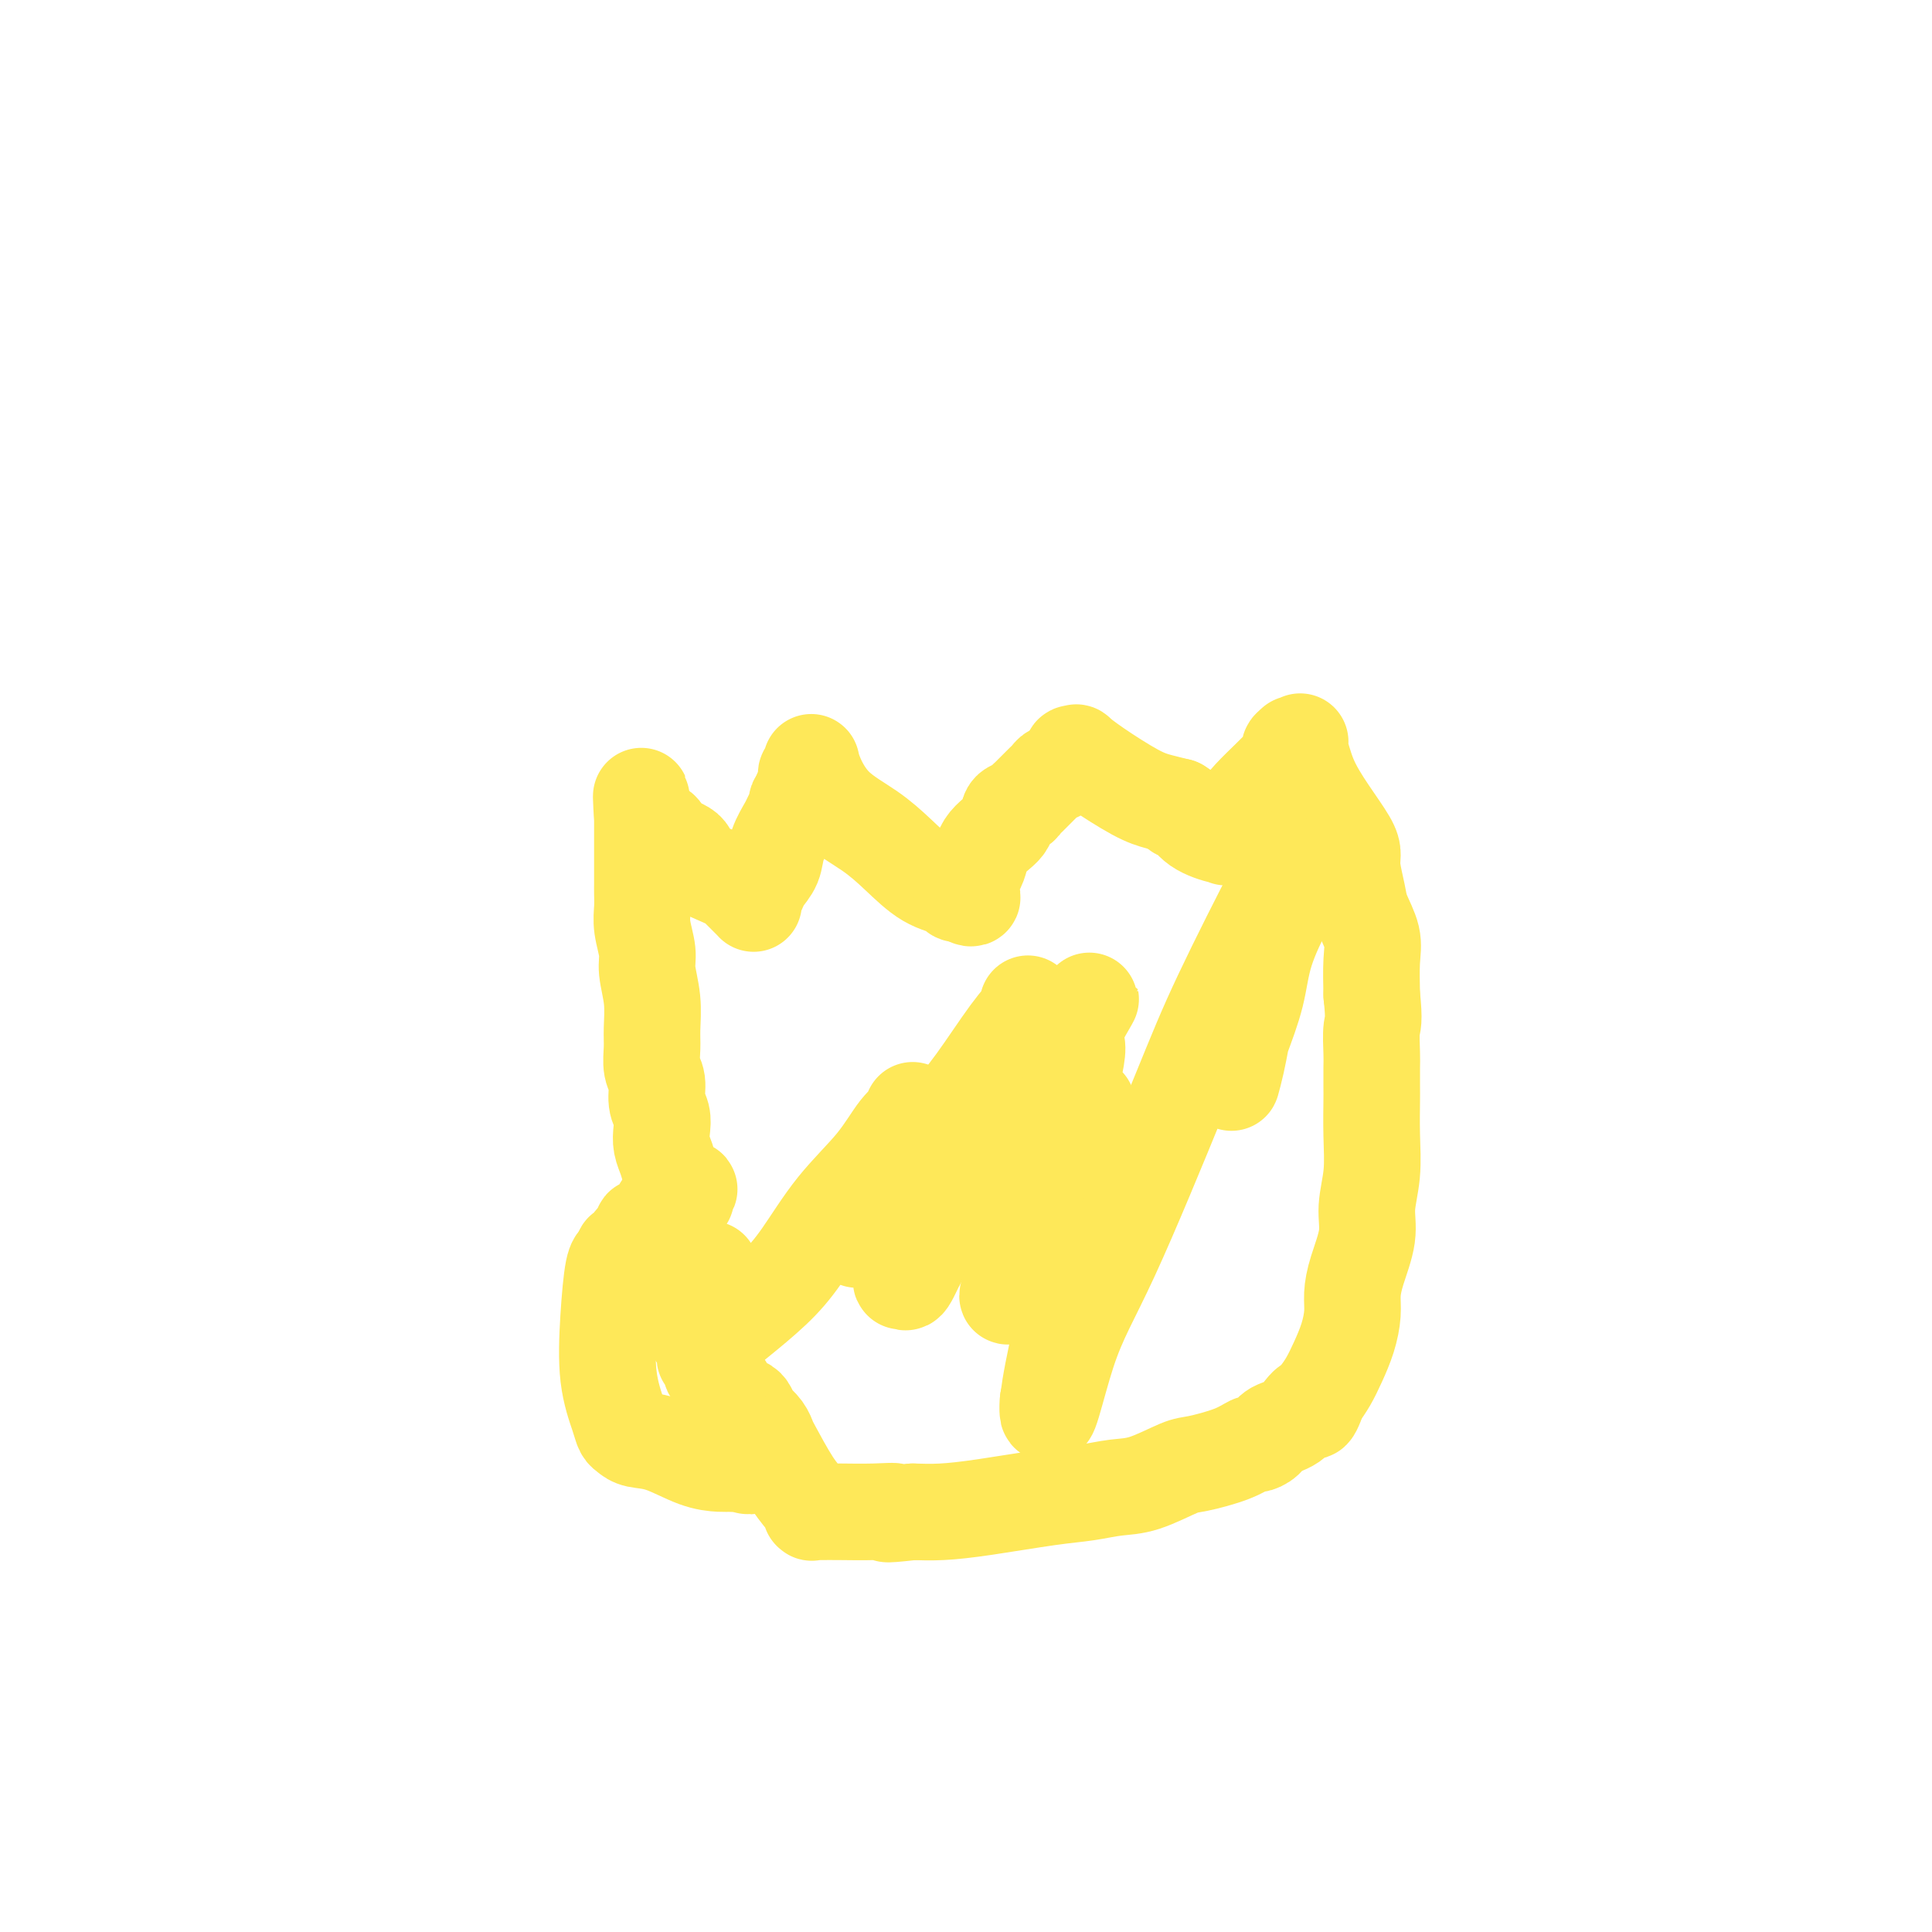 <svg viewBox='0 0 400 400' version='1.1' xmlns='http://www.w3.org/2000/svg' xmlns:xlink='http://www.w3.org/1999/xlink'><g fill='none' stroke='#FEE859' stroke-width='20' stroke-linecap='round' stroke-linejoin='round'><path d='M128,261c-0.023,0.001 -0.047,0.003 0,0c0.047,-0.003 0.163,-0.009 0,0c-0.163,0.009 -0.605,0.034 -1,2c-0.395,1.966 -0.744,5.875 -1,10c-0.256,4.125 -0.418,8.468 0,12c0.418,3.532 1.417,6.254 2,8c0.583,1.746 0.749,2.517 1,3c0.251,0.483 0.588,0.679 1,1c0.412,0.321 0.898,0.765 2,1c1.102,0.235 2.820,0.259 5,1c2.180,0.741 4.823,2.199 7,3c2.177,0.801 3.890,0.947 5,1c1.110,0.053 1.617,0.014 2,0c0.383,-0.014 0.642,-0.004 1,0c0.358,0.004 0.817,0.001 1,0c0.183,-0.001 0.092,-0.001 0,0'/><path d='M153,303c3.778,1.067 1.223,0.233 0,0c-1.223,-0.233 -1.112,0.134 -1,0c0.112,-0.134 0.226,-0.768 0,-1c-0.226,-0.232 -0.793,-0.062 -1,0c-0.207,0.062 -0.056,0.017 0,0c0.056,-0.017 0.016,-0.005 0,0c-0.016,0.005 -0.008,0.002 0,0'/><path d='M128,268c-0.000,-0.334 -0.000,-0.668 0,-1c0.000,-0.332 0.000,-0.662 0,-1c-0.000,-0.338 -0.000,-0.683 0,-1c0.000,-0.317 0.000,-0.606 0,-1c-0.000,-0.394 -0.001,-0.893 0,-1c0.001,-0.107 0.004,0.177 0,0c-0.004,-0.177 -0.015,-0.817 0,-1c0.015,-0.183 0.056,0.090 0,0c-0.056,-0.090 -0.208,-0.544 0,-1c0.208,-0.456 0.775,-0.913 1,-1c0.225,-0.087 0.107,0.194 0,0c-0.107,-0.194 -0.202,-0.865 0,-1c0.202,-0.135 0.702,0.267 1,0c0.298,-0.267 0.394,-1.203 1,-2c0.606,-0.797 1.721,-1.456 2,-2c0.279,-0.544 -0.280,-0.973 0,-1c0.280,-0.027 1.399,0.347 2,0c0.601,-0.347 0.685,-1.416 1,-2c0.315,-0.584 0.861,-0.682 1,-1c0.139,-0.318 -0.131,-0.856 0,-1c0.131,-0.144 0.662,0.105 1,0c0.338,-0.105 0.483,-0.564 1,-1c0.517,-0.436 1.407,-0.849 2,-1c0.593,-0.151 0.891,-0.040 1,0c0.109,0.040 0.029,0.008 0,0c-0.029,-0.008 -0.008,0.008 0,0c0.008,-0.008 0.002,-0.041 0,0c-0.002,0.041 -0.001,0.154 0,0c0.001,-0.154 0.000,-0.577 0,-1'/><path d='M142,247c1.767,-1.793 -0.314,-0.275 -1,0c-0.686,0.275 0.024,-0.692 0,-1c-0.024,-0.308 -0.781,0.042 -1,0c-0.219,-0.042 0.099,-0.475 0,-1c-0.099,-0.525 -0.614,-1.141 -1,-2c-0.386,-0.859 -0.643,-1.961 -1,-3c-0.357,-1.039 -0.812,-2.014 -1,-3c-0.188,-0.986 -0.107,-1.981 0,-3c0.107,-1.019 0.239,-2.061 0,-3c-0.239,-0.939 -0.849,-1.775 -1,-3c-0.151,-1.225 0.157,-2.839 0,-4c-0.157,-1.161 -0.778,-1.868 -1,-3c-0.222,-1.132 -0.044,-2.689 0,-4c0.044,-1.311 -0.044,-2.377 0,-4c0.044,-1.623 0.222,-3.802 0,-6c-0.222,-2.198 -0.844,-4.413 -1,-6c-0.156,-1.587 0.154,-2.546 0,-4c-0.154,-1.454 -0.773,-3.404 -1,-5c-0.227,-1.596 -0.061,-2.839 0,-4c0.061,-1.161 0.016,-2.239 0,-3c-0.016,-0.761 -0.004,-1.206 0,-2c0.004,-0.794 0.001,-1.939 0,-3c-0.001,-1.061 -0.000,-2.038 0,-3c0.000,-0.962 0.000,-1.908 0,-3c-0.000,-1.092 -0.000,-2.328 0,-3c0.000,-0.672 0.000,-0.778 0,-1c-0.000,-0.222 -0.000,-0.560 0,-1c0.000,-0.440 0.000,-0.983 0,-1c-0.000,-0.017 -0.000,0.491 0,1'/><path d='M133,169c-0.363,-8.091 -0.269,-2.320 0,0c0.269,2.320 0.714,1.187 1,1c0.286,-0.187 0.415,0.571 1,1c0.585,0.429 1.627,0.527 2,1c0.373,0.473 0.078,1.320 1,2c0.922,0.680 3.063,1.194 4,2c0.937,0.806 0.672,1.904 2,3c1.328,1.096 4.251,2.188 6,3c1.749,0.812 2.325,1.342 3,2c0.675,0.658 1.449,1.445 2,2c0.551,0.555 0.879,0.879 1,1c0.121,0.121 0.036,0.040 0,0c-0.036,-0.040 -0.022,-0.041 0,0c0.022,0.041 0.051,0.122 0,0c-0.051,-0.122 -0.184,-0.447 0,-1c0.184,-0.553 0.683,-1.335 1,-2c0.317,-0.665 0.452,-1.213 1,-2c0.548,-0.787 1.510,-1.811 2,-3c0.490,-1.189 0.509,-2.542 1,-4c0.491,-1.458 1.455,-3.020 2,-4c0.545,-0.980 0.672,-1.376 1,-2c0.328,-0.624 0.858,-1.476 1,-2c0.142,-0.524 -0.102,-0.721 0,-1c0.102,-0.279 0.551,-0.639 1,-1'/><path d='M166,165c1.641,-3.432 0.244,-1.511 0,-1c-0.244,0.511 0.666,-0.388 1,-1c0.334,-0.612 0.093,-0.937 0,-1c-0.093,-0.063 -0.039,0.137 0,0c0.039,-0.137 0.063,-0.611 0,-1c-0.063,-0.389 -0.213,-0.693 0,-1c0.213,-0.307 0.789,-0.618 1,-1c0.211,-0.382 0.057,-0.834 0,-1c-0.057,-0.166 -0.016,-0.046 0,0c0.016,0.046 0.005,0.019 0,0c-0.005,-0.019 -0.006,-0.029 0,0c0.006,0.029 0.020,0.096 0,0c-0.020,-0.096 -0.072,-0.355 0,0c0.072,0.355 0.268,1.324 1,3c0.732,1.676 2.000,4.060 4,6c2.000,1.940 4.731,3.438 7,5c2.269,1.562 4.076,3.189 6,5c1.924,1.811 3.966,3.806 6,5c2.034,1.194 4.061,1.588 5,2c0.939,0.412 0.791,0.842 1,1c0.209,0.158 0.774,0.045 1,0c0.226,-0.045 0.113,-0.023 0,0'/><path d='M199,185c4.143,2.447 1.501,-0.437 1,-2c-0.501,-1.563 1.141,-1.805 2,-3c0.859,-1.195 0.937,-3.342 2,-5c1.063,-1.658 3.112,-2.826 4,-4c0.888,-1.174 0.616,-2.353 1,-3c0.384,-0.647 1.422,-0.761 2,-1c0.578,-0.239 0.694,-0.603 1,-1c0.306,-0.397 0.803,-0.827 1,-1c0.197,-0.173 0.094,-0.088 0,0c-0.094,0.088 -0.180,0.178 0,0c0.180,-0.178 0.625,-0.626 1,-1c0.375,-0.374 0.678,-0.675 1,-1c0.322,-0.325 0.661,-0.676 1,-1c0.339,-0.324 0.679,-0.622 1,-1c0.321,-0.378 0.625,-0.837 1,-1c0.375,-0.163 0.822,-0.030 1,0c0.178,0.030 0.086,-0.045 0,0c-0.086,0.045 -0.167,0.208 0,0c0.167,-0.208 0.581,-0.787 1,-1c0.419,-0.213 0.844,-0.060 1,0c0.156,0.060 0.042,0.026 0,0c-0.042,-0.026 -0.011,-0.046 0,0c0.011,0.046 0.003,0.156 0,0c-0.003,-0.156 -0.002,-0.578 0,-1'/><path d='M221,158c2.083,-1.544 1.289,-0.403 1,0c-0.289,0.403 -0.073,0.070 0,0c0.073,-0.070 0.003,0.123 0,0c-0.003,-0.123 0.060,-0.562 0,-1c-0.060,-0.438 -0.243,-0.875 0,-1c0.243,-0.125 0.910,0.060 1,0c0.090,-0.060 -0.399,-0.367 0,0c0.399,0.367 1.684,1.408 4,3c2.316,1.592 5.662,3.736 8,5c2.338,1.264 3.668,1.647 5,2c1.332,0.353 2.666,0.677 4,1'/><path d='M244,167c3.216,1.968 0.757,1.388 0,1c-0.757,-0.388 0.188,-0.584 1,0c0.812,0.584 1.491,1.948 3,3c1.509,1.052 3.848,1.790 5,2c1.152,0.210 1.116,-0.110 1,0c-0.116,0.110 -0.311,0.649 0,0c0.311,-0.649 1.127,-2.486 2,-4c0.873,-1.514 1.802,-2.707 3,-4c1.198,-1.293 2.665,-2.688 4,-4c1.335,-1.312 2.539,-2.541 3,-3c0.461,-0.459 0.179,-0.148 0,0c-0.179,0.148 -0.254,0.132 0,0c0.254,-0.132 0.838,-0.382 1,-1c0.162,-0.618 -0.096,-1.605 0,-2c0.096,-0.395 0.548,-0.197 1,0'/><path d='M268,155c2.320,-2.801 0.621,-0.803 0,0c-0.621,0.803 -0.164,0.410 0,0c0.164,-0.410 0.034,-0.839 0,-1c-0.034,-0.161 0.027,-0.054 0,0c-0.027,0.054 -0.140,0.055 0,0c0.140,-0.055 0.535,-0.167 1,1c0.465,1.167 0.999,3.612 2,6c1.001,2.388 2.468,4.719 4,7c1.532,2.281 3.130,4.513 4,6c0.870,1.487 1.011,2.228 1,3c-0.011,0.772 -0.175,1.576 0,3c0.175,1.424 0.688,3.470 1,5c0.312,1.530 0.424,2.544 1,4c0.576,1.456 1.617,3.354 2,5c0.383,1.646 0.110,3.042 0,5c-0.110,1.958 -0.055,4.479 0,7'/><path d='M284,206c0.619,5.802 0.166,5.805 0,7c-0.166,1.195 -0.045,3.580 0,5c0.045,1.420 0.013,1.875 0,3c-0.013,1.125 -0.008,2.918 0,4c0.008,1.082 0.018,1.452 0,3c-0.018,1.548 -0.064,4.276 0,7c0.064,2.724 0.237,5.446 0,8c-0.237,2.554 -0.886,4.940 -1,7c-0.114,2.060 0.307,3.792 0,6c-0.307,2.208 -1.342,4.890 -2,7c-0.658,2.110 -0.939,3.646 -1,5c-0.061,1.354 0.097,2.526 0,4c-0.097,1.474 -0.449,3.251 -1,5c-0.551,1.749 -1.302,3.471 -2,5c-0.698,1.529 -1.342,2.865 -2,4c-0.658,1.135 -1.329,2.067 -2,3'/><path d='M273,289c-1.876,5.401 -1.568,2.404 -2,2c-0.432,-0.404 -1.606,1.785 -3,3c-1.394,1.215 -3.009,1.455 -4,2c-0.991,0.545 -1.357,1.393 -2,2c-0.643,0.607 -1.561,0.973 -2,1c-0.439,0.027 -0.398,-0.283 -1,0c-0.602,0.283 -1.846,1.161 -4,2c-2.154,0.839 -5.218,1.640 -7,2c-1.782,0.360 -2.283,0.281 -4,1c-1.717,0.719 -4.652,2.238 -7,3c-2.348,0.762 -4.111,0.768 -6,1c-1.889,0.232 -3.904,0.689 -6,1c-2.096,0.311 -4.273,0.475 -8,1c-3.727,0.525 -9.003,1.411 -13,2c-3.997,0.589 -6.713,0.883 -9,1c-2.287,0.117 -4.143,0.059 -6,0'/><path d='M189,313c-8.188,0.928 -4.657,0.249 -4,0c0.657,-0.249 -1.561,-0.067 -4,0c-2.439,0.067 -5.098,0.019 -7,0c-1.902,-0.019 -3.047,-0.010 -4,0c-0.953,0.010 -1.713,0.023 -2,0c-0.287,-0.023 -0.101,-0.080 0,0c0.101,0.080 0.119,0.296 0,0c-0.119,-0.296 -0.374,-1.104 -1,-2c-0.626,-0.896 -1.624,-1.879 -3,-4c-1.376,-2.121 -3.129,-5.380 -4,-7c-0.871,-1.620 -0.860,-1.599 -1,-2c-0.140,-0.401 -0.433,-1.222 -1,-2c-0.567,-0.778 -1.409,-1.514 -2,-2c-0.591,-0.486 -0.932,-0.722 -1,-1c-0.068,-0.278 0.136,-0.598 0,-1c-0.136,-0.402 -0.614,-0.885 -1,-1c-0.386,-0.115 -0.681,0.138 -1,0c-0.319,-0.138 -0.663,-0.666 -1,-1c-0.337,-0.334 -0.668,-0.475 -1,-1c-0.332,-0.525 -0.666,-1.436 -1,-2c-0.334,-0.564 -0.667,-0.782 -1,-1'/><path d='M149,286c-2.966,-4.007 -1.383,-1.524 -1,-1c0.383,0.524 -0.436,-0.910 -1,-2c-0.564,-1.090 -0.873,-1.835 -1,-2c-0.127,-0.165 -0.071,0.251 0,0c0.071,-0.251 0.159,-1.167 0,-2c-0.159,-0.833 -0.564,-1.581 -1,-2c-0.436,-0.419 -0.901,-0.508 -1,-1c-0.099,-0.492 0.170,-1.386 0,-2c-0.170,-0.614 -0.777,-0.948 -1,-1c-0.223,-0.052 -0.060,0.179 0,0c0.060,-0.179 0.019,-0.769 0,-1c-0.019,-0.231 -0.016,-0.104 0,0c0.016,0.104 0.047,0.183 0,0c-0.047,-0.183 -0.170,-0.629 0,-1c0.170,-0.371 0.633,-0.666 1,-1c0.367,-0.334 0.638,-0.706 1,-1c0.362,-0.294 0.815,-0.509 1,-1c0.185,-0.491 0.102,-1.256 0,-2c-0.102,-0.744 -0.224,-1.467 0,-2c0.224,-0.533 0.793,-0.877 1,-1c0.207,-0.123 0.053,-0.025 0,0c-0.053,0.025 -0.004,-0.024 0,0c0.004,0.024 -0.037,0.122 0,0c0.037,-0.122 0.154,-0.463 0,0c-0.154,0.463 -0.577,1.732 -1,3'/><path d='M146,266c0.476,-0.541 0.166,1.606 0,3c-0.166,1.394 -0.187,2.036 0,3c0.187,0.964 0.581,2.252 1,3c0.419,0.748 0.862,0.957 1,1c0.138,0.043 -0.030,-0.080 0,0c0.030,0.080 0.258,0.363 1,0c0.742,-0.363 1.997,-1.371 4,-3c2.003,-1.629 4.755,-3.878 7,-6c2.245,-2.122 3.982,-4.116 6,-7c2.018,-2.884 4.316,-6.657 7,-10c2.684,-3.343 5.752,-6.255 8,-9c2.248,-2.745 3.674,-5.324 5,-7c1.326,-1.676 2.551,-2.450 3,-3c0.449,-0.550 0.122,-0.875 0,-1c-0.122,-0.125 -0.039,-0.050 0,0c0.039,0.050 0.034,0.075 0,0c-0.034,-0.075 -0.095,-0.251 0,0c0.095,0.251 0.348,0.928 0,2c-0.348,1.072 -1.297,2.539 -2,4c-0.703,1.461 -1.159,2.918 -2,5c-0.841,2.082 -2.068,4.790 -3,7c-0.932,2.210 -1.569,3.922 -2,5c-0.431,1.078 -0.654,1.521 -1,2c-0.346,0.479 -0.813,0.994 -1,1c-0.187,0.006 -0.093,-0.497 0,-1'/><path d='M178,255c-1.490,3.579 0.285,0.527 2,-2c1.715,-2.527 3.371,-4.530 6,-8c2.629,-3.470 6.232,-8.408 9,-12c2.768,-3.592 4.702,-5.840 7,-9c2.298,-3.160 4.960,-7.233 7,-10c2.040,-2.767 3.459,-4.228 4,-5c0.541,-0.772 0.204,-0.856 0,-1c-0.204,-0.144 -0.274,-0.348 0,0c0.274,0.348 0.893,1.249 0,3c-0.893,1.751 -3.298,4.351 -5,8c-1.702,3.649 -2.701,8.346 -5,13c-2.299,4.654 -5.896,9.266 -8,14c-2.104,4.734 -2.713,9.591 -4,13c-1.287,3.409 -3.252,5.372 -4,6c-0.748,0.628 -0.279,-0.078 0,0c0.279,0.078 0.367,0.940 1,0c0.633,-0.940 1.812,-3.680 3,-6c1.188,-2.320 2.386,-4.218 4,-7c1.614,-2.782 3.645,-6.449 6,-10c2.355,-3.551 5.034,-6.986 8,-11c2.966,-4.014 6.220,-8.606 8,-11c1.780,-2.394 2.085,-2.589 3,-4c0.915,-1.411 2.441,-4.038 3,-5c0.559,-0.962 0.150,-0.259 0,0c-0.150,0.259 -0.043,0.074 0,0c0.043,-0.074 0.021,-0.037 0,0'/><path d='M223,211c5.541,-8.296 1.394,-2.036 0,1c-1.394,3.036 -0.035,2.846 0,5c0.035,2.154 -1.255,6.650 -2,10c-0.745,3.350 -0.946,5.554 -2,10c-1.054,4.446 -2.961,11.134 -5,17c-2.039,5.866 -4.211,10.909 -5,13c-0.789,2.091 -0.196,1.228 0,1c0.196,-0.228 -0.006,0.178 0,0c0.006,-0.178 0.222,-0.940 1,-3c0.778,-2.060 2.120,-5.419 3,-8c0.880,-2.581 1.297,-4.383 2,-7c0.703,-2.617 1.691,-6.047 3,-9c1.309,-2.953 2.939,-5.427 4,-7c1.061,-1.573 1.553,-2.244 2,-3c0.447,-0.756 0.849,-1.598 1,-2c0.151,-0.402 0.051,-0.364 0,0c-0.051,0.364 -0.052,1.055 0,2c0.052,0.945 0.158,2.145 0,6c-0.158,3.855 -0.578,10.365 -1,15c-0.422,4.635 -0.845,7.397 -2,13c-1.155,5.603 -3.042,14.048 -4,19c-0.958,4.952 -0.989,6.410 -1,7c-0.011,0.590 -0.003,0.311 0,0c0.003,-0.311 0.002,-0.656 0,-1'/><path d='M217,290c-0.523,7.607 1.670,-2.875 4,-10c2.330,-7.125 4.797,-10.891 9,-20c4.203,-9.109 10.143,-23.559 14,-33c3.857,-9.441 5.630,-13.871 9,-21c3.370,-7.129 8.338,-16.957 11,-22c2.662,-5.043 3.019,-5.301 3,-5c-0.019,0.301 -0.415,1.161 -1,3c-0.585,1.839 -1.361,4.658 -2,7c-0.639,2.342 -1.142,4.209 -2,7c-0.858,2.791 -2.072,6.507 -3,10c-0.928,3.493 -1.570,6.765 -2,9c-0.430,2.235 -0.646,3.435 -1,5c-0.354,1.565 -0.845,3.496 -1,4c-0.155,0.504 0.025,-0.419 0,-1c-0.025,-0.581 -0.257,-0.820 0,-2c0.257,-1.180 1.001,-3.299 2,-6c0.999,-2.701 2.254,-5.982 3,-9c0.746,-3.018 0.985,-5.773 2,-9c1.015,-3.227 2.808,-6.927 4,-9c1.192,-2.073 1.782,-2.520 2,-3c0.218,-0.480 0.062,-0.994 0,-1c-0.062,-0.006 -0.031,0.497 0,1'/></g>
</svg>